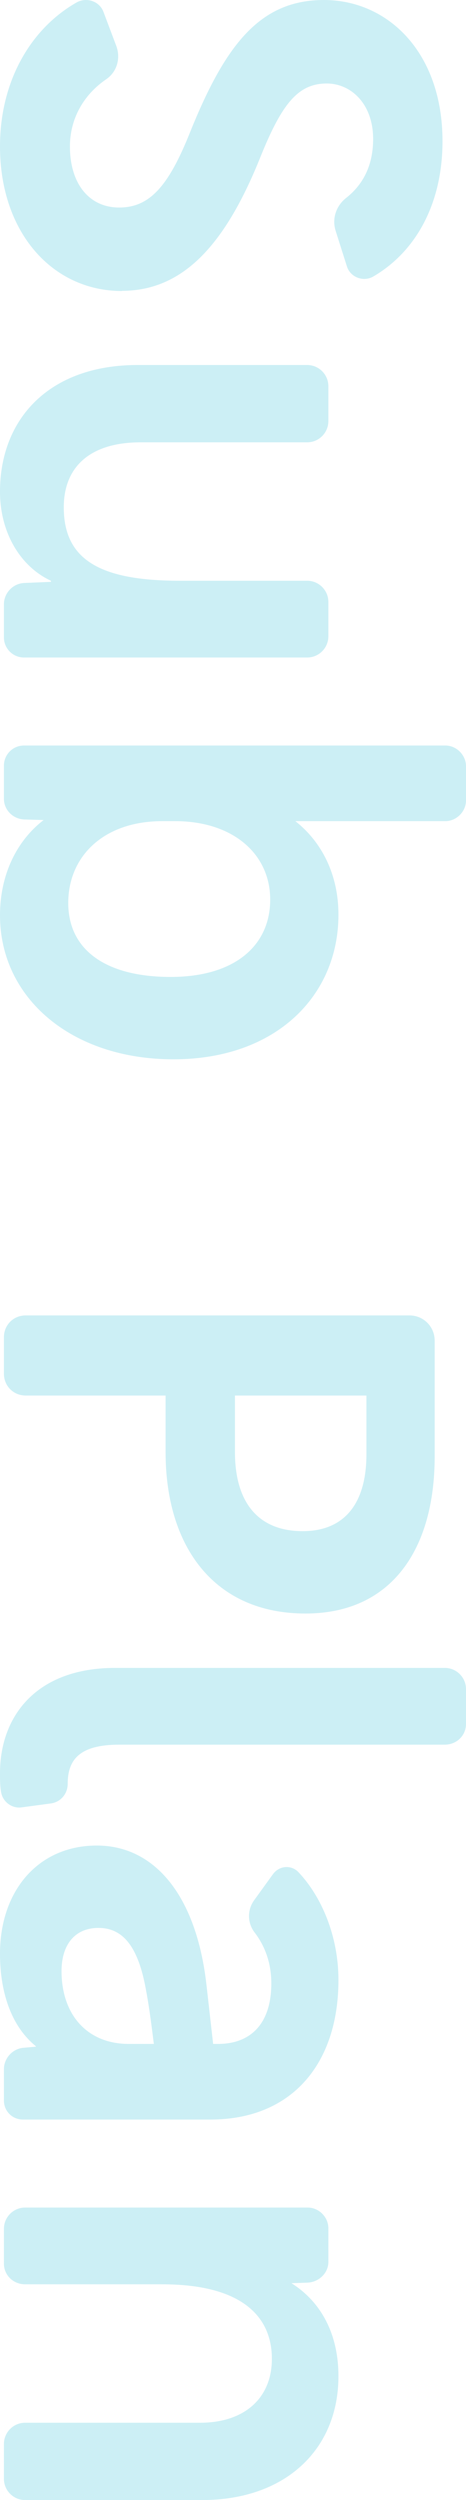 <?xml version="1.0" encoding="UTF-8"?><svg id="_レイヤー_2" xmlns="http://www.w3.org/2000/svg" width="24.99" height="133.84" viewBox="0 0 24.99 133.84"><defs><style>.cls-1{fill:#00aecb;}.cls-2{opacity:.2;}</style></defs><g id="_デザイン"><g class="cls-2"><g><path class="cls-1" d="m6.54,15.58c-3.72,0-6.54-3.12-6.54-7.74C0,4.3,1.68,1.51,4.11.13c.54-.3,1.23-.06,1.44.51l.69,1.83c.24.66.03,1.38-.54,1.77-1.23.84-1.95,2.13-1.95,3.6,0,1.98,1.02,3.27,2.64,3.27s2.64-1.11,3.81-4.05C12.09,2.38,13.95,0,17.37,0s6.36,2.79,6.36,7.56c0,3.36-1.44,5.91-3.69,7.23-.54.33-1.26.06-1.44-.54l-.6-1.89c-.21-.66.03-1.35.57-1.77.99-.78,1.44-1.86,1.44-3.15,0-1.86-1.17-2.97-2.49-2.97-1.53,0-2.4,1.08-3.54,3.9-1.86,4.65-4.11,7.2-7.44,7.2Z"/><path class="cls-1" d="m16.47,35.2H1.29c-.6,0-1.08-.48-1.08-1.08v-1.77c0-.6.48-1.11,1.08-1.14l1.44-.06v-.06c-1.62-.75-2.73-2.55-2.73-4.77,0-3.9,2.64-6.78,7.38-6.78h9.09c.63,0,1.14.51,1.14,1.14v1.86c0,.63-.51,1.14-1.14,1.14H7.53c-2.67,0-4.11,1.29-4.11,3.48,0,2.79,1.92,3.93,6.21,3.93h6.84c.63,0,1.14.51,1.14,1.14v1.83c0,.63-.51,1.14-1.14,1.14Z"/><path class="cls-1" d="m9.3,56.71c-5.46,0-9.3-3.27-9.3-7.71,0-2.22.93-4.02,2.34-5.1l-1.05-.03c-.6-.03-1.08-.51-1.08-1.11v-1.77c0-.6.48-1.08,1.08-1.08h22.59c.6,0,1.11.51,1.11,1.11v1.83c0,.6-.51,1.11-1.11,1.11h-8.04c1.41,1.11,2.31,2.85,2.31,5.01,0,4.32-3.33,7.74-8.85,7.74Zm-.15-4.41c3.48,0,5.34-1.71,5.34-4.14s-1.98-4.2-5.1-4.2h-.69c-3.15,0-5.04,1.89-5.04,4.38s1.98,3.96,5.49,3.96Z"/><path class="cls-1" d="m16.38,86.38c-4.86,0-7.5-3.54-7.5-8.64v-3.03H1.38c-.66,0-1.17-.51-1.17-1.17v-1.95c0-.66.51-1.17,1.17-1.17h20.58c.75,0,1.35.6,1.35,1.35v6.21c0,4.92-2.28,8.4-6.93,8.4Zm-.15-4.41c2.28,0,3.42-1.53,3.42-4.11v-3.15h-7.05v3.03c0,2.67,1.23,4.23,3.63,4.23Z"/><path class="cls-1" d="m.06,95.95c-.06-.33-.06-.66-.06-1.02,0-3.06,1.95-5.64,6.18-5.64h17.67c.63,0,1.14.51,1.14,1.14v1.86c0,.63-.51,1.11-1.14,1.11H6.39c-2.13,0-2.76.81-2.76,2.1,0,.54-.39.99-.93,1.05l-1.56.21c-.51.06-.99-.3-1.08-.81Z"/><path class="cls-1" d="m11.28,113.47H1.23c-.57,0-1.02-.45-1.02-1.02v-1.68c0-.57.45-1.08,1.02-1.14l.69-.06v-.03c-1.23-.99-1.92-2.73-1.92-4.95,0-3.39,2.07-5.79,5.19-5.79s5.34,2.7,5.88,7.44l.36,3.18h.27c1.74,0,2.85-1.08,2.85-3.24,0-1.02-.3-1.95-.9-2.73-.39-.51-.39-1.2-.03-1.71l1.02-1.41c.33-.45.96-.51,1.35-.12,1.26,1.32,2.16,3.45,2.16,5.79,0,4.44-2.46,7.47-6.87,7.47Zm-3.03-4.05c-.09-.72-.24-1.95-.42-2.88-.42-2.37-1.26-3.33-2.55-3.33s-1.98.93-1.98,2.31c0,2.34,1.38,3.9,3.6,3.9h1.35Z"/><path class="cls-1" d="m10.83,133.84H1.35c-.63,0-1.14-.51-1.14-1.14v-1.86c0-.63.51-1.14,1.14-1.14h9.39c2.37,0,3.84-1.32,3.84-3.42,0-2.25-1.59-3.99-5.88-3.99H1.35c-.63,0-1.14-.48-1.14-1.11v-1.86c0-.63.51-1.14,1.14-1.14h15.15c.6,0,1.11.51,1.11,1.11v1.8c0,.6-.51,1.08-1.11,1.11l-.87.03c1.62,1.02,2.52,2.76,2.52,4.98,0,3.9-2.82,6.63-7.32,6.63Z"/></g></g></g></svg>